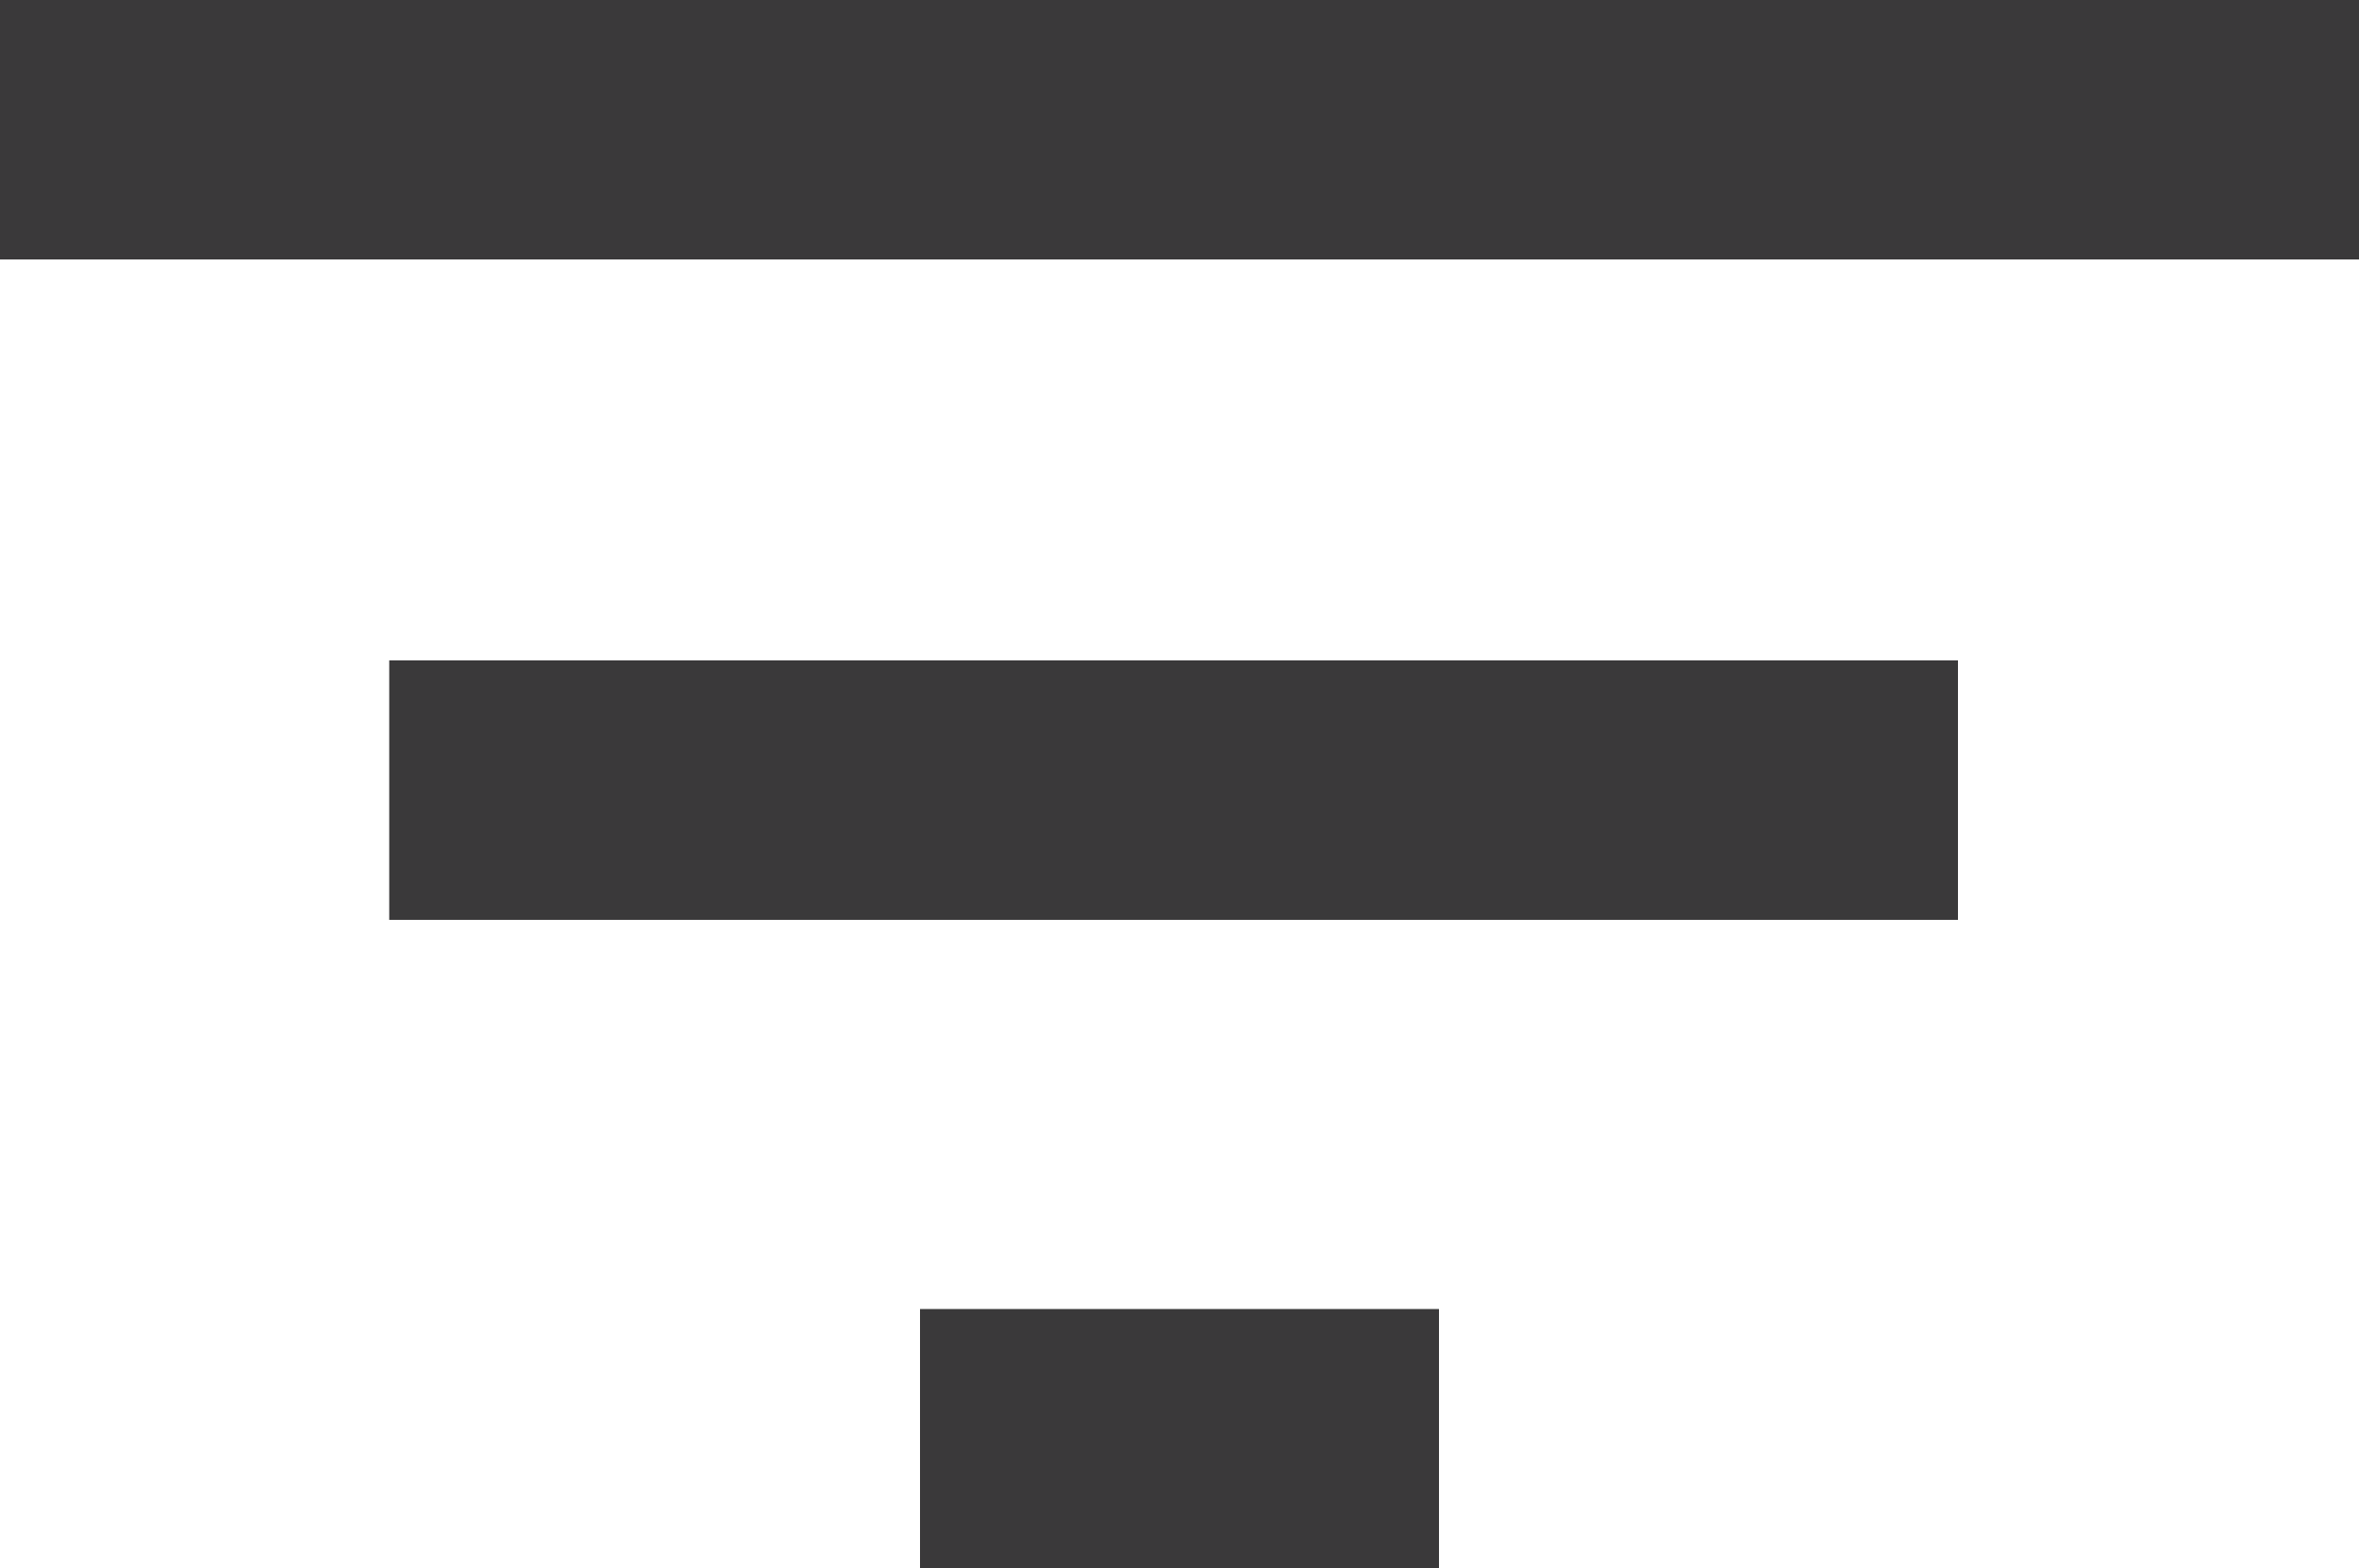 <?xml version="1.0" encoding="utf-8"?>
<!-- Generator: Adobe Illustrator 16.0.0, SVG Export Plug-In . SVG Version: 6.00 Build 0)  -->
<!DOCTYPE svg PUBLIC "-//W3C//DTD SVG 1.1//EN" "http://www.w3.org/Graphics/SVG/1.1/DTD/svg11.dtd">
<svg version="1.1" id="Layer_1" xmlns="http://www.w3.org/2000/svg" xmlns:xlink="http://www.w3.org/1999/xlink" x="0px" y="0px"
	 width="20px" height="13.3px" viewBox="0 0 20 13.3" style="enable-background:new 0 0 20 13.3;" xml:space="preserve">
<style type="text/css">
<![CDATA[
	.st0{fill:#3A393A;}
]]>
</style>
<path class="st0" d="M7.8,13.3h4.4v-2.2H7.8V13.3z M3.3,7.8h13.3V5.6H3.3V7.8z M0,2.2h20V0H0V2.2z"/>
</svg>
